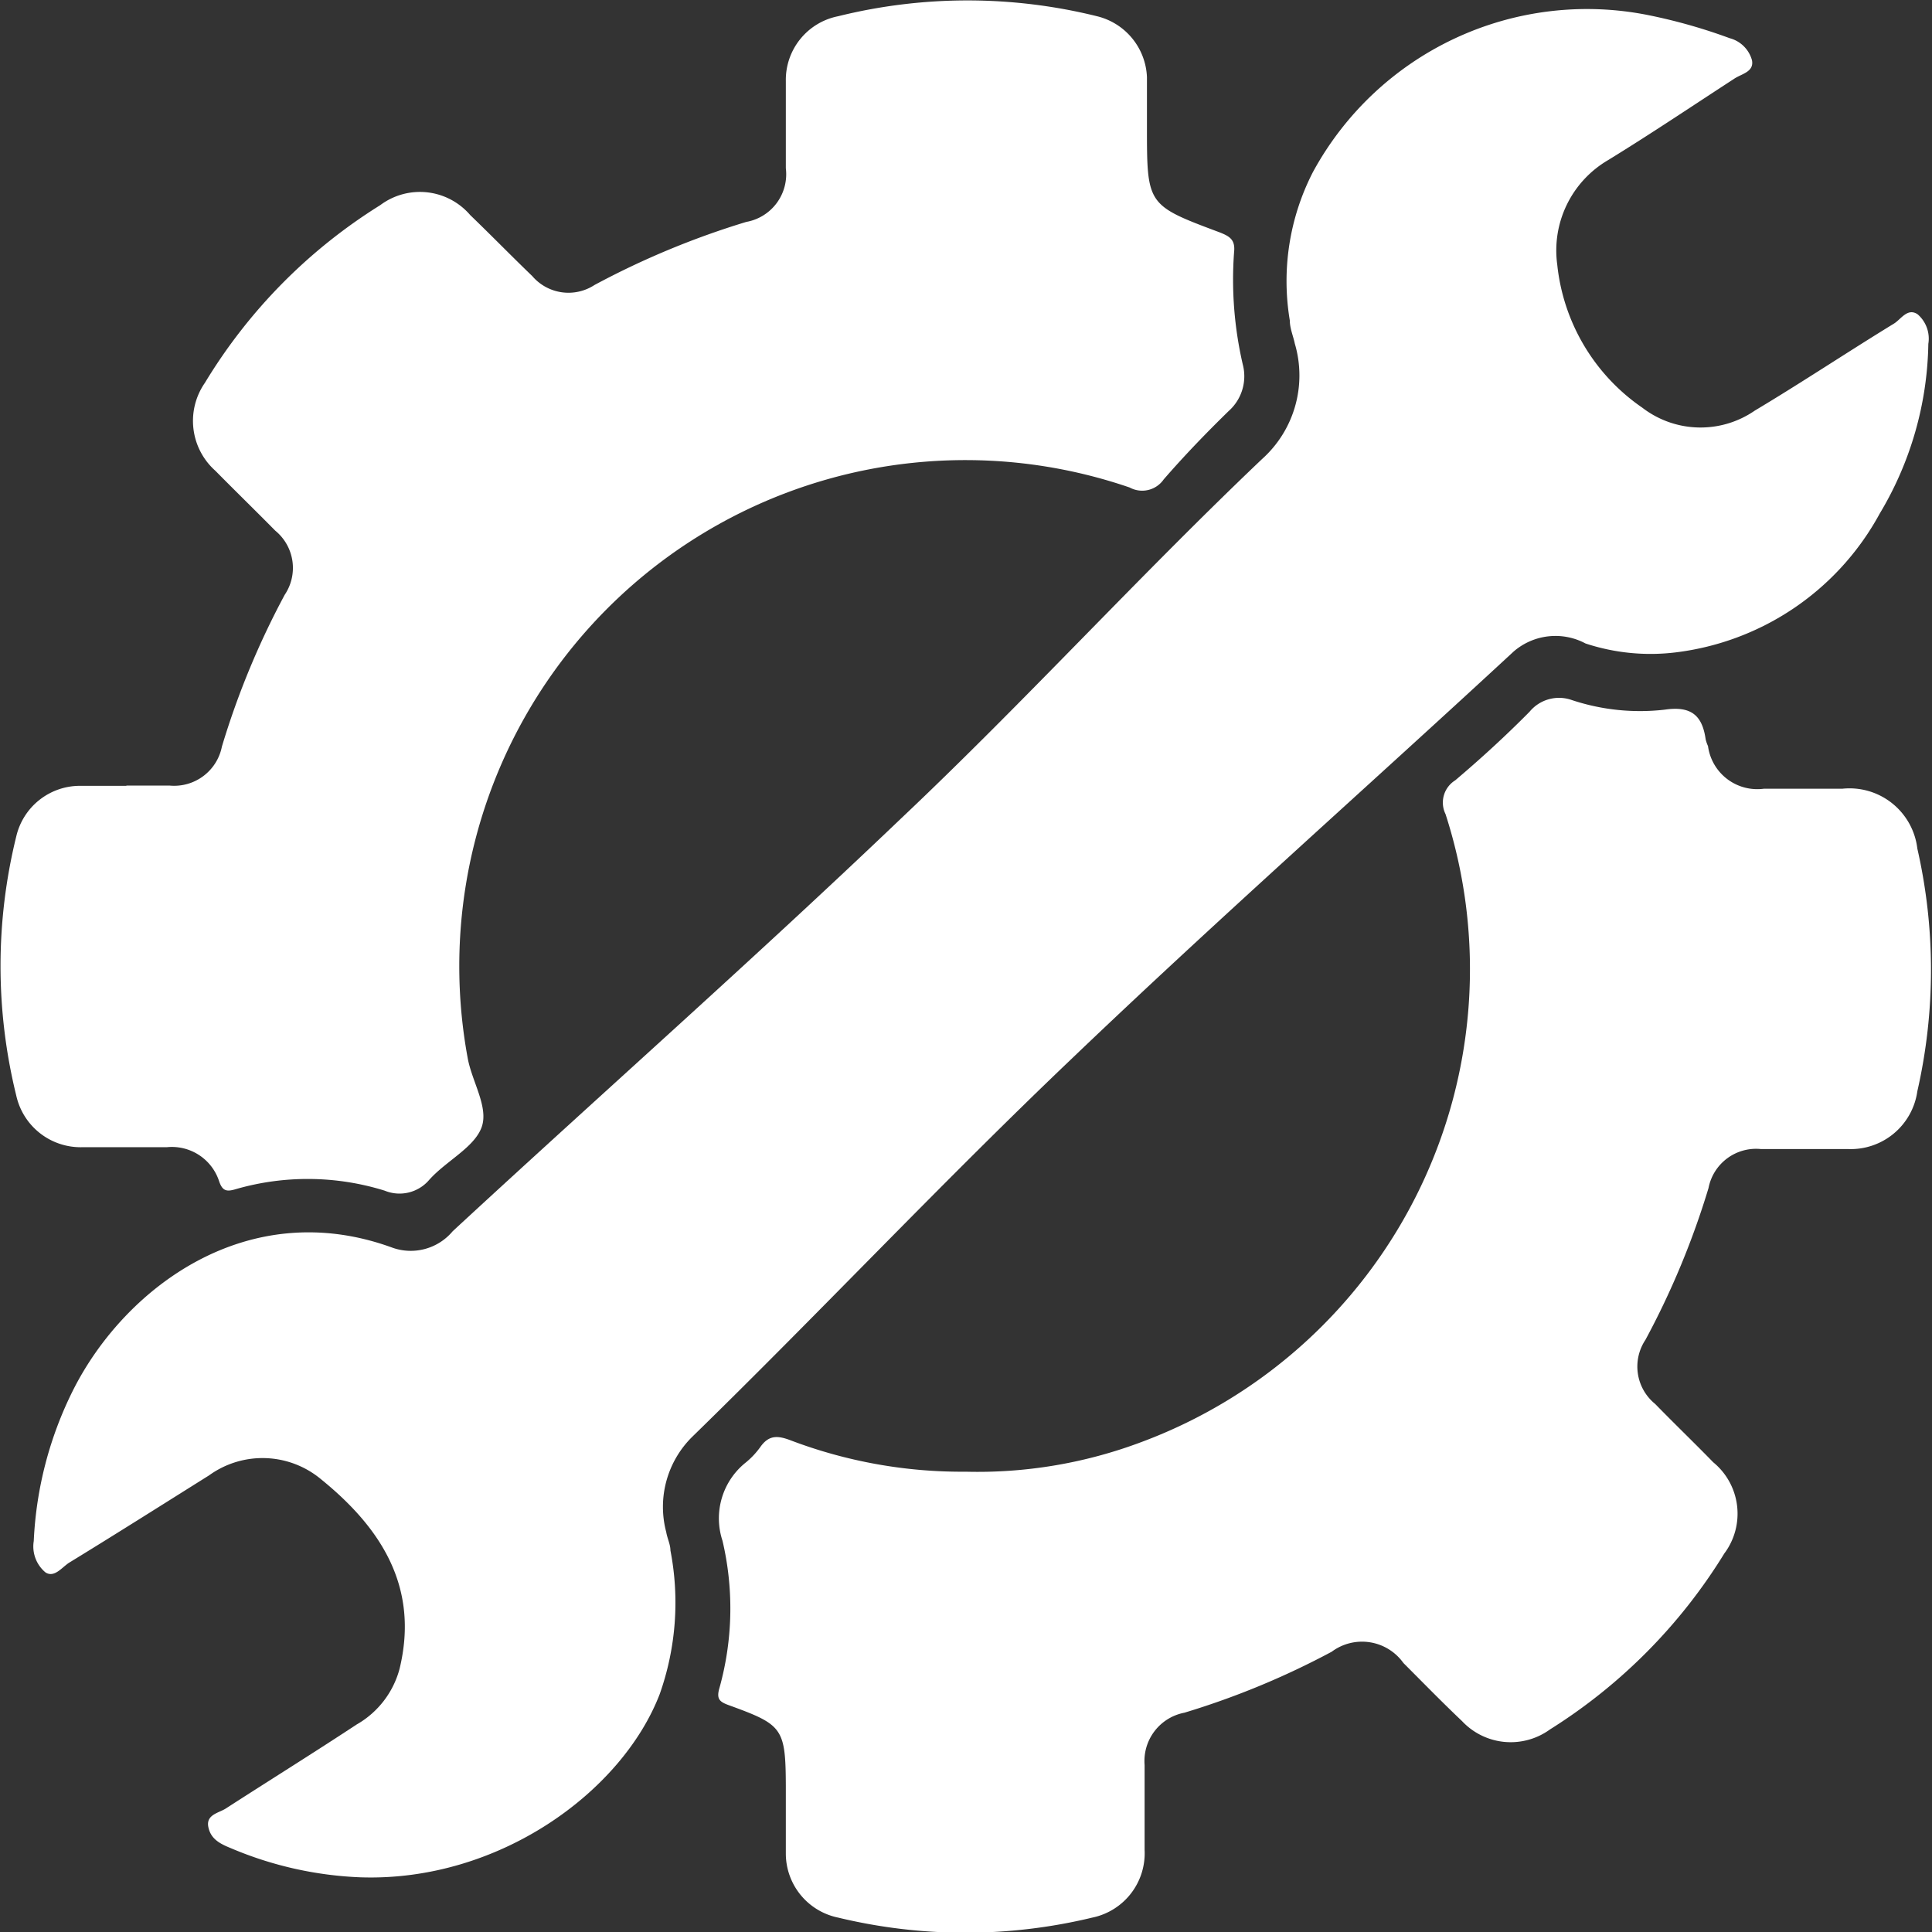 <svg id="Слой_1" data-name="Слой 1" xmlns="http://www.w3.org/2000/svg" viewBox="0 0 73.83 73.83"><rect x="0" y="0" width="73.83" height="73.83" fill="#333333" stroke="none"/><defs><style>.cls-1{fill:#fff;}</style></defs><title>polomkaWhite</title><path class="cls-1" d="M21.94,85.9c5.28.18,10-3.26,11.44-7a10.47,10.47,0,0,0,.41-5.49c0-.23-.12-.46-.16-.7a3.76,3.76,0,0,1,1-3.65c4.87-4.75,9.53-9.71,14.45-14.4,5.54-5.3,11.3-10.39,16.93-15.6a2.44,2.44,0,0,1,2.75-.31,7.93,7.93,0,0,0,3.45.34A10.29,10.29,0,0,0,80,33.79a13,13,0,0,0,1.86-6.49,1.23,1.23,0,0,0-.41-1.13c-.39-.26-.64.2-.91.36-1.78,1.09-3.52,2.25-5.31,3.32a3.65,3.65,0,0,1-4.3-.11,7.58,7.58,0,0,1-3.25-5.46,4,4,0,0,1,1.94-4c1.63-1,3.22-2.07,4.82-3.11.28-.19.77-.26.68-.71a1.2,1.2,0,0,0-.85-.84,21,21,0,0,0-3.1-.88,11.92,11.92,0,0,0-12.83,6,9.11,9.11,0,0,0-.88,5.67c0,.3.13.59.19.88a4.29,4.29,0,0,1-1.26,4.42C51.7,36.17,47.3,41,42.6,45.44,37,50.79,31.17,55.94,25.47,61.21a2.09,2.09,0,0,1-2.33.62c-5.51-2-10.2,1.54-12.17,5.44a14.33,14.33,0,0,0-1.51,5.78,1.29,1.29,0,0,0,.45,1.2c.35.22.64-.22.93-.39,1.78-1.09,3.55-2.21,5.32-3.32a3.49,3.49,0,0,1,4.28.15c2.27,1.84,3.76,4.1,3,7.24a3.48,3.48,0,0,1-1.64,2.13c-1.64,1.08-3.31,2.12-5,3.21-.26.17-.76.23-.67.7s.45.65.87.82A14.05,14.05,0,0,0,21.94,85.9Z" transform="translate(-8.17 -14.16)"/><path class="cls-1" d="M45.07,70.4a18.42,18.42,0,0,1-6.69-1.2c-.5-.19-.83-.2-1.15.25a3.08,3.08,0,0,1-.55.59,2.73,2.73,0,0,0-.9,3,11.3,11.3,0,0,1-.11,5.6c-.14.46,0,.56.4.7,2,.73,2.12.86,2.13,3.05,0,.87,0,1.74,0,2.6a2.5,2.5,0,0,0,2,2.45,20.7,20.7,0,0,0,9.71,0,2.51,2.51,0,0,0,2-2.59c0-1.08,0-2.16,0-3.24a1.88,1.88,0,0,1,1.52-2,30.78,30.78,0,0,0,5.63-2.33,1.94,1.94,0,0,1,2.74.43c.74.74,1.47,1.49,2.24,2.22a2.55,2.55,0,0,0,3.36.32,20.76,20.76,0,0,0,6.66-6.72,2.54,2.54,0,0,0-.42-3.49c-.73-.75-1.49-1.48-2.22-2.23a1.84,1.84,0,0,1-.37-2.45,31.27,31.27,0,0,0,2.41-5.8,1.85,1.85,0,0,1,2-1.49c1.11,0,2.22,0,3.33,0a2.57,2.57,0,0,0,2.65-2.21,20.87,20.87,0,0,0,0-9.27,2.61,2.61,0,0,0-2.86-2.29h-3a1.9,1.9,0,0,1-2.14-1.63,1.34,1.34,0,0,1-.09-.26c-.13-.92-.56-1.28-1.57-1.13a8.26,8.26,0,0,1-3.55-.37,1.46,1.46,0,0,0-1.61.45c-.91.92-1.86,1.79-2.84,2.62a1,1,0,0,0-.37,1.29,19.28,19.28,0,0,1-11.63,24A17.76,17.76,0,0,1,45.07,70.4Z" transform="translate(-8.17 -14.16)"/><path class="cls-1" d="M13,44.19c-.6,0-1.2,0-1.8,0a2.5,2.5,0,0,0-2.41,1.94,20.68,20.68,0,0,0,0,9.89A2.52,2.52,0,0,0,11.3,58q1.62,0,3.24,0a1.9,1.9,0,0,1,2,1.29c.13.39.29.42.65.31a9.9,9.9,0,0,1,5.68.06,1.49,1.49,0,0,0,1.7-.41c.64-.72,1.71-1.23,2-2s-.37-1.76-.53-2.67A19.34,19.34,0,0,1,51.34,32.79a1,1,0,0,0,1.3-.31c.79-.91,1.62-1.77,2.48-2.61a1.78,1.78,0,0,0,.54-1.79,14.37,14.37,0,0,1-.33-4.29c.05-.47-.17-.6-.55-.75C52,22,52,22,52,19c0-.63,0-1.26,0-1.89a2.5,2.5,0,0,0-1.91-2.33,20.55,20.55,0,0,0-9.89,0,2.48,2.48,0,0,0-2,2.48c0,1.11,0,2.22,0,3.33a1.85,1.85,0,0,1-1.51,2.05,31.68,31.68,0,0,0-5.8,2.41,1.82,1.82,0,0,1-2.38-.34c-.8-.77-1.57-1.56-2.37-2.33A2.53,2.53,0,0,0,22.7,22,20.48,20.48,0,0,0,16,28.79a2.55,2.55,0,0,0,.4,3.36c.76.77,1.53,1.52,2.29,2.29a1.84,1.84,0,0,1,.36,2.45,31.23,31.23,0,0,0-2.4,5.8,1.86,1.86,0,0,1-2,1.49H13Z" transform="translate(-8.17 -14.16)"/></svg>